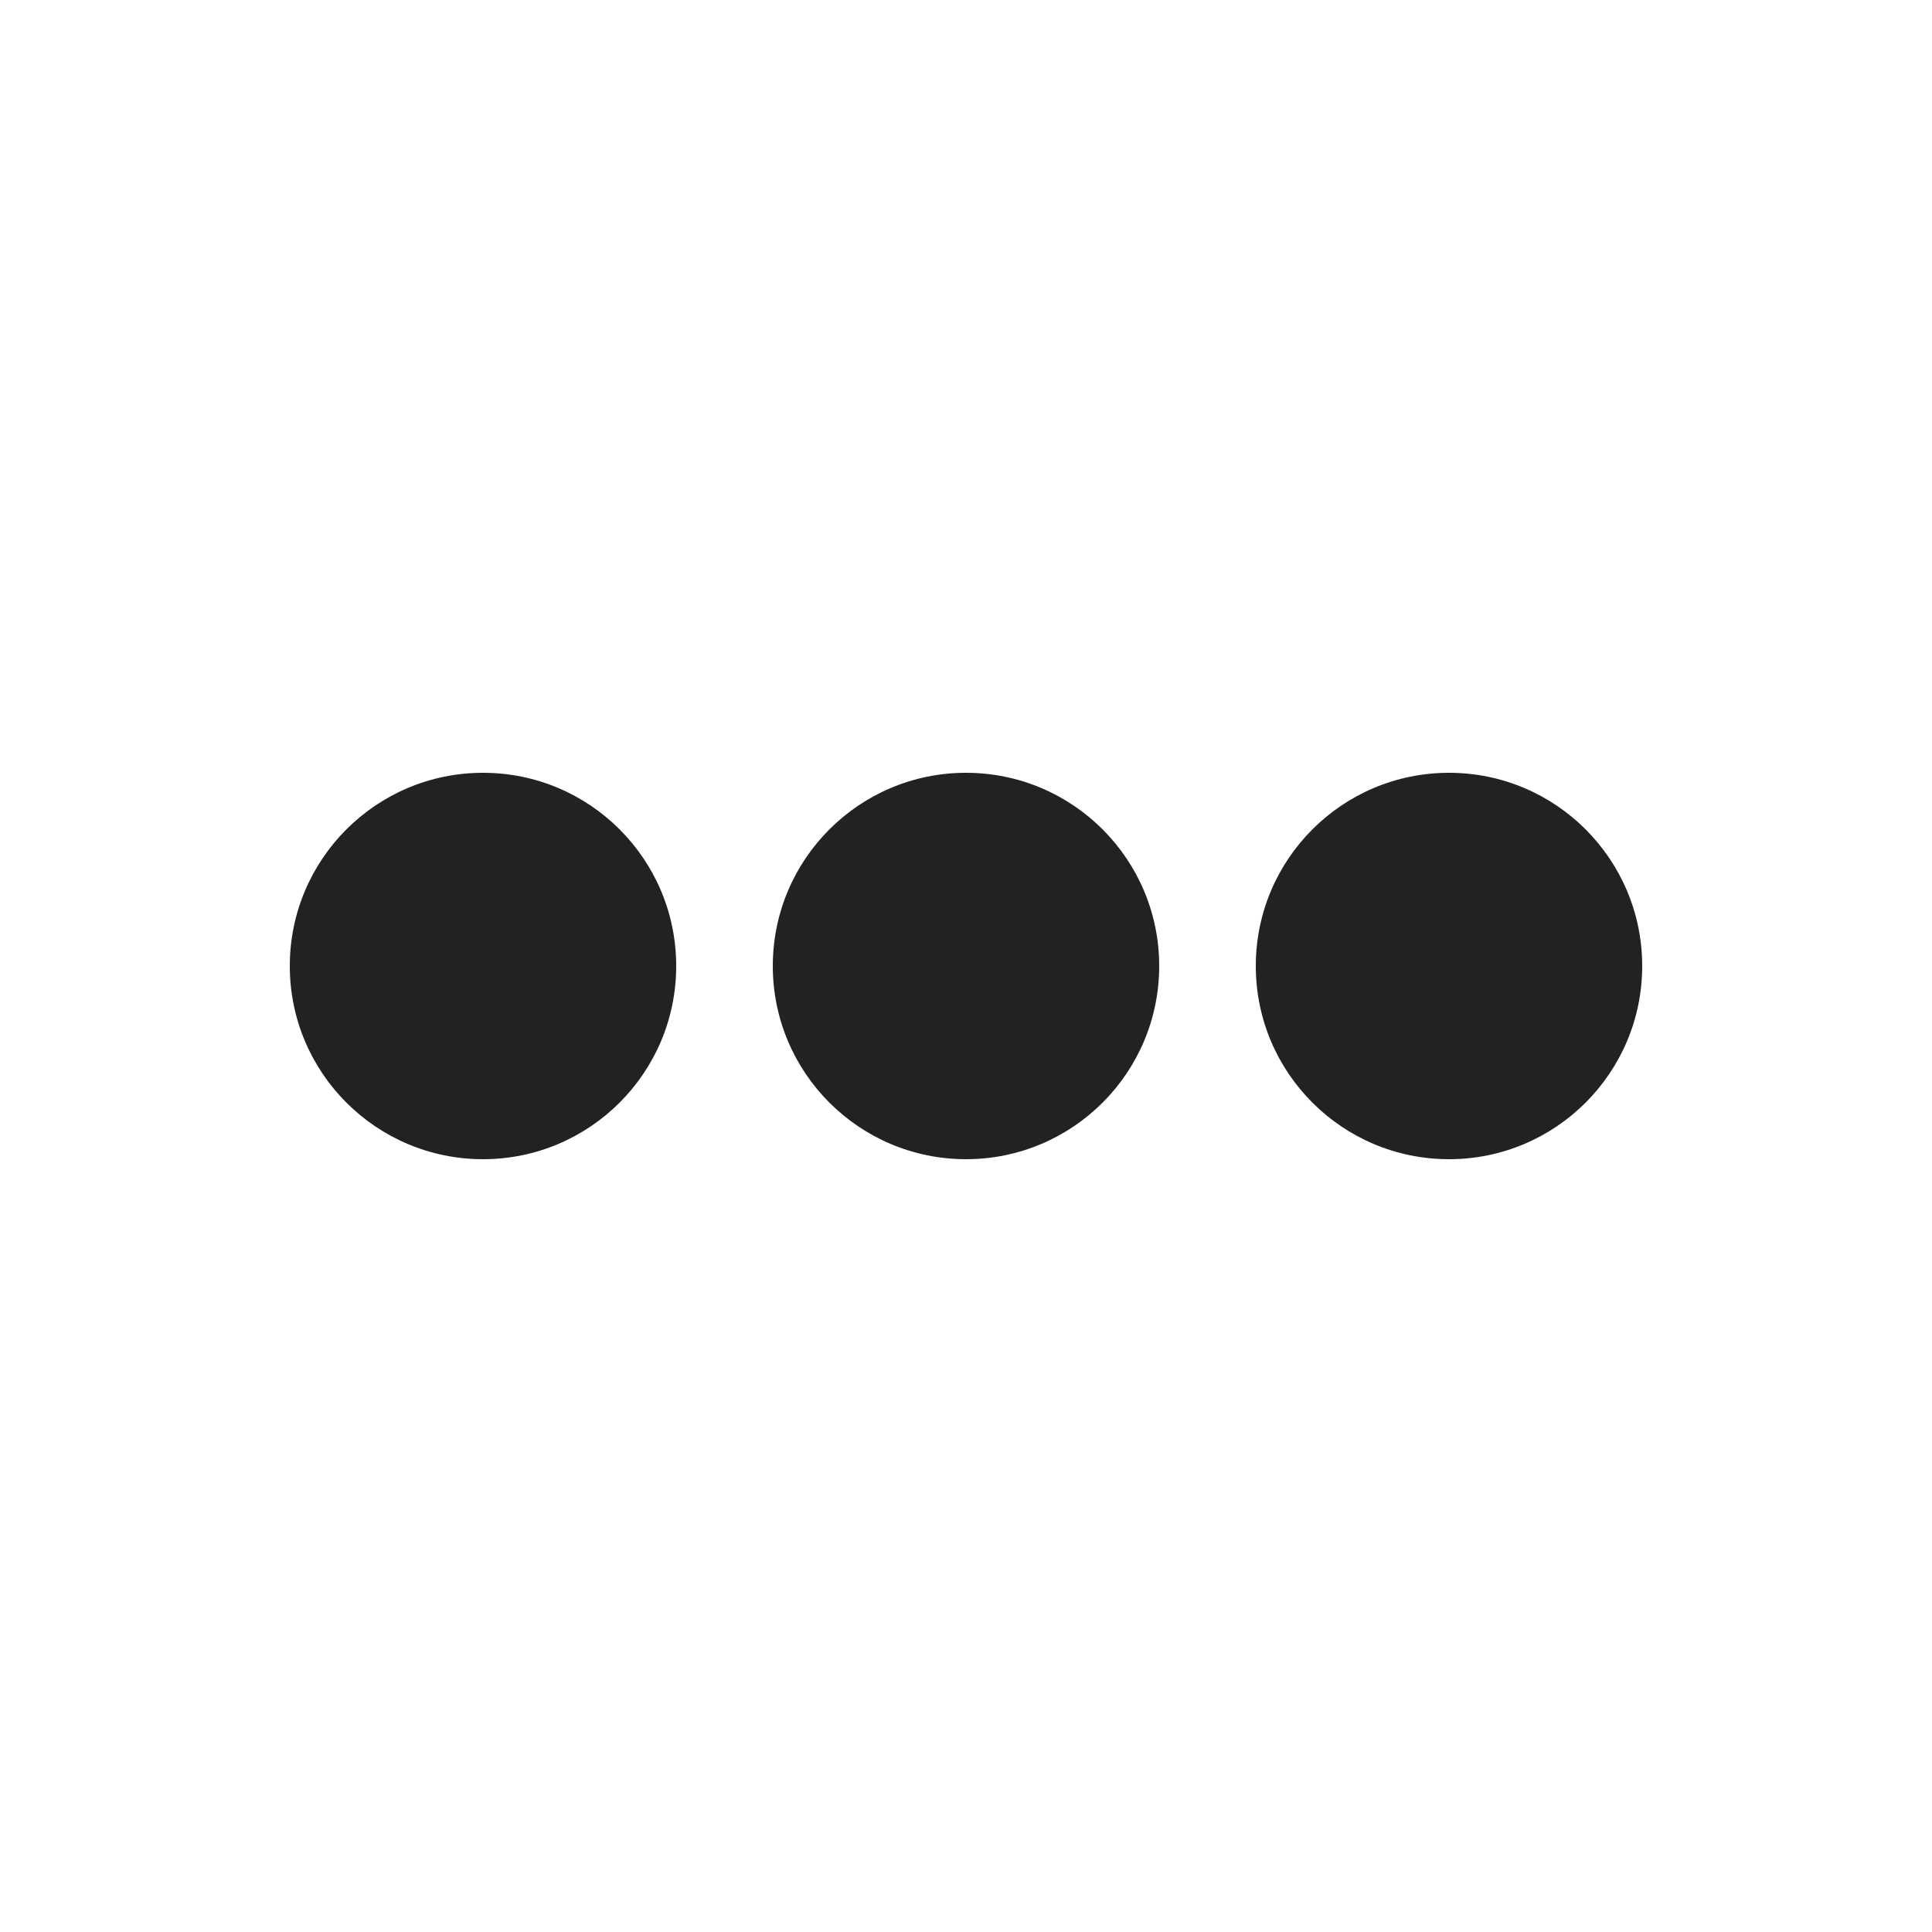 <svg class="" xmlns="http://www.w3.org/2000/svg" xmlns:xlink="http://www.w3.org/1999/xlink" style="margin:auto;display:block;" width="48px" height="48px" viewBox="0 0 100 100" preserveAspectRatio="xMidYMid">
<g transform="translate(25 50)"><circle cx="0" cy="0" r="10" fill="#222222"><animateTransform attributeName="transform" type="scale" begin="-0.444s" calcMode="spline" keySplines="0.3 0 0.7 1;0.3 0 0.7 1" values="0;1;0" keyTimes="0;0.5;1" dur="1.333s" repeatCount="indefinite"></animateTransform></circle></g><g transform="translate(50 50)"><circle cx="0" cy="0" r="10" fill="#222222"><animateTransform attributeName="transform" type="scale" begin="-0.222s" calcMode="spline" keySplines="0.3 0 0.7 1;0.3 0 0.7 1" values="0;1;0" keyTimes="0;0.5;1" dur="1.333s" repeatCount="indefinite"></animateTransform></circle></g><g transform="translate(75 50)"><circle cx="0" cy="0" r="10" fill="#222222"><animateTransform attributeName="transform" type="scale" begin="0s" calcMode="spline" keySplines="0.3 0 0.7 1;0.3 0 0.7 1" values="0;1;0" keyTimes="0;0.5;1" dur="1.333s" repeatCount="indefinite"></animateTransform></circle></g>
</svg>